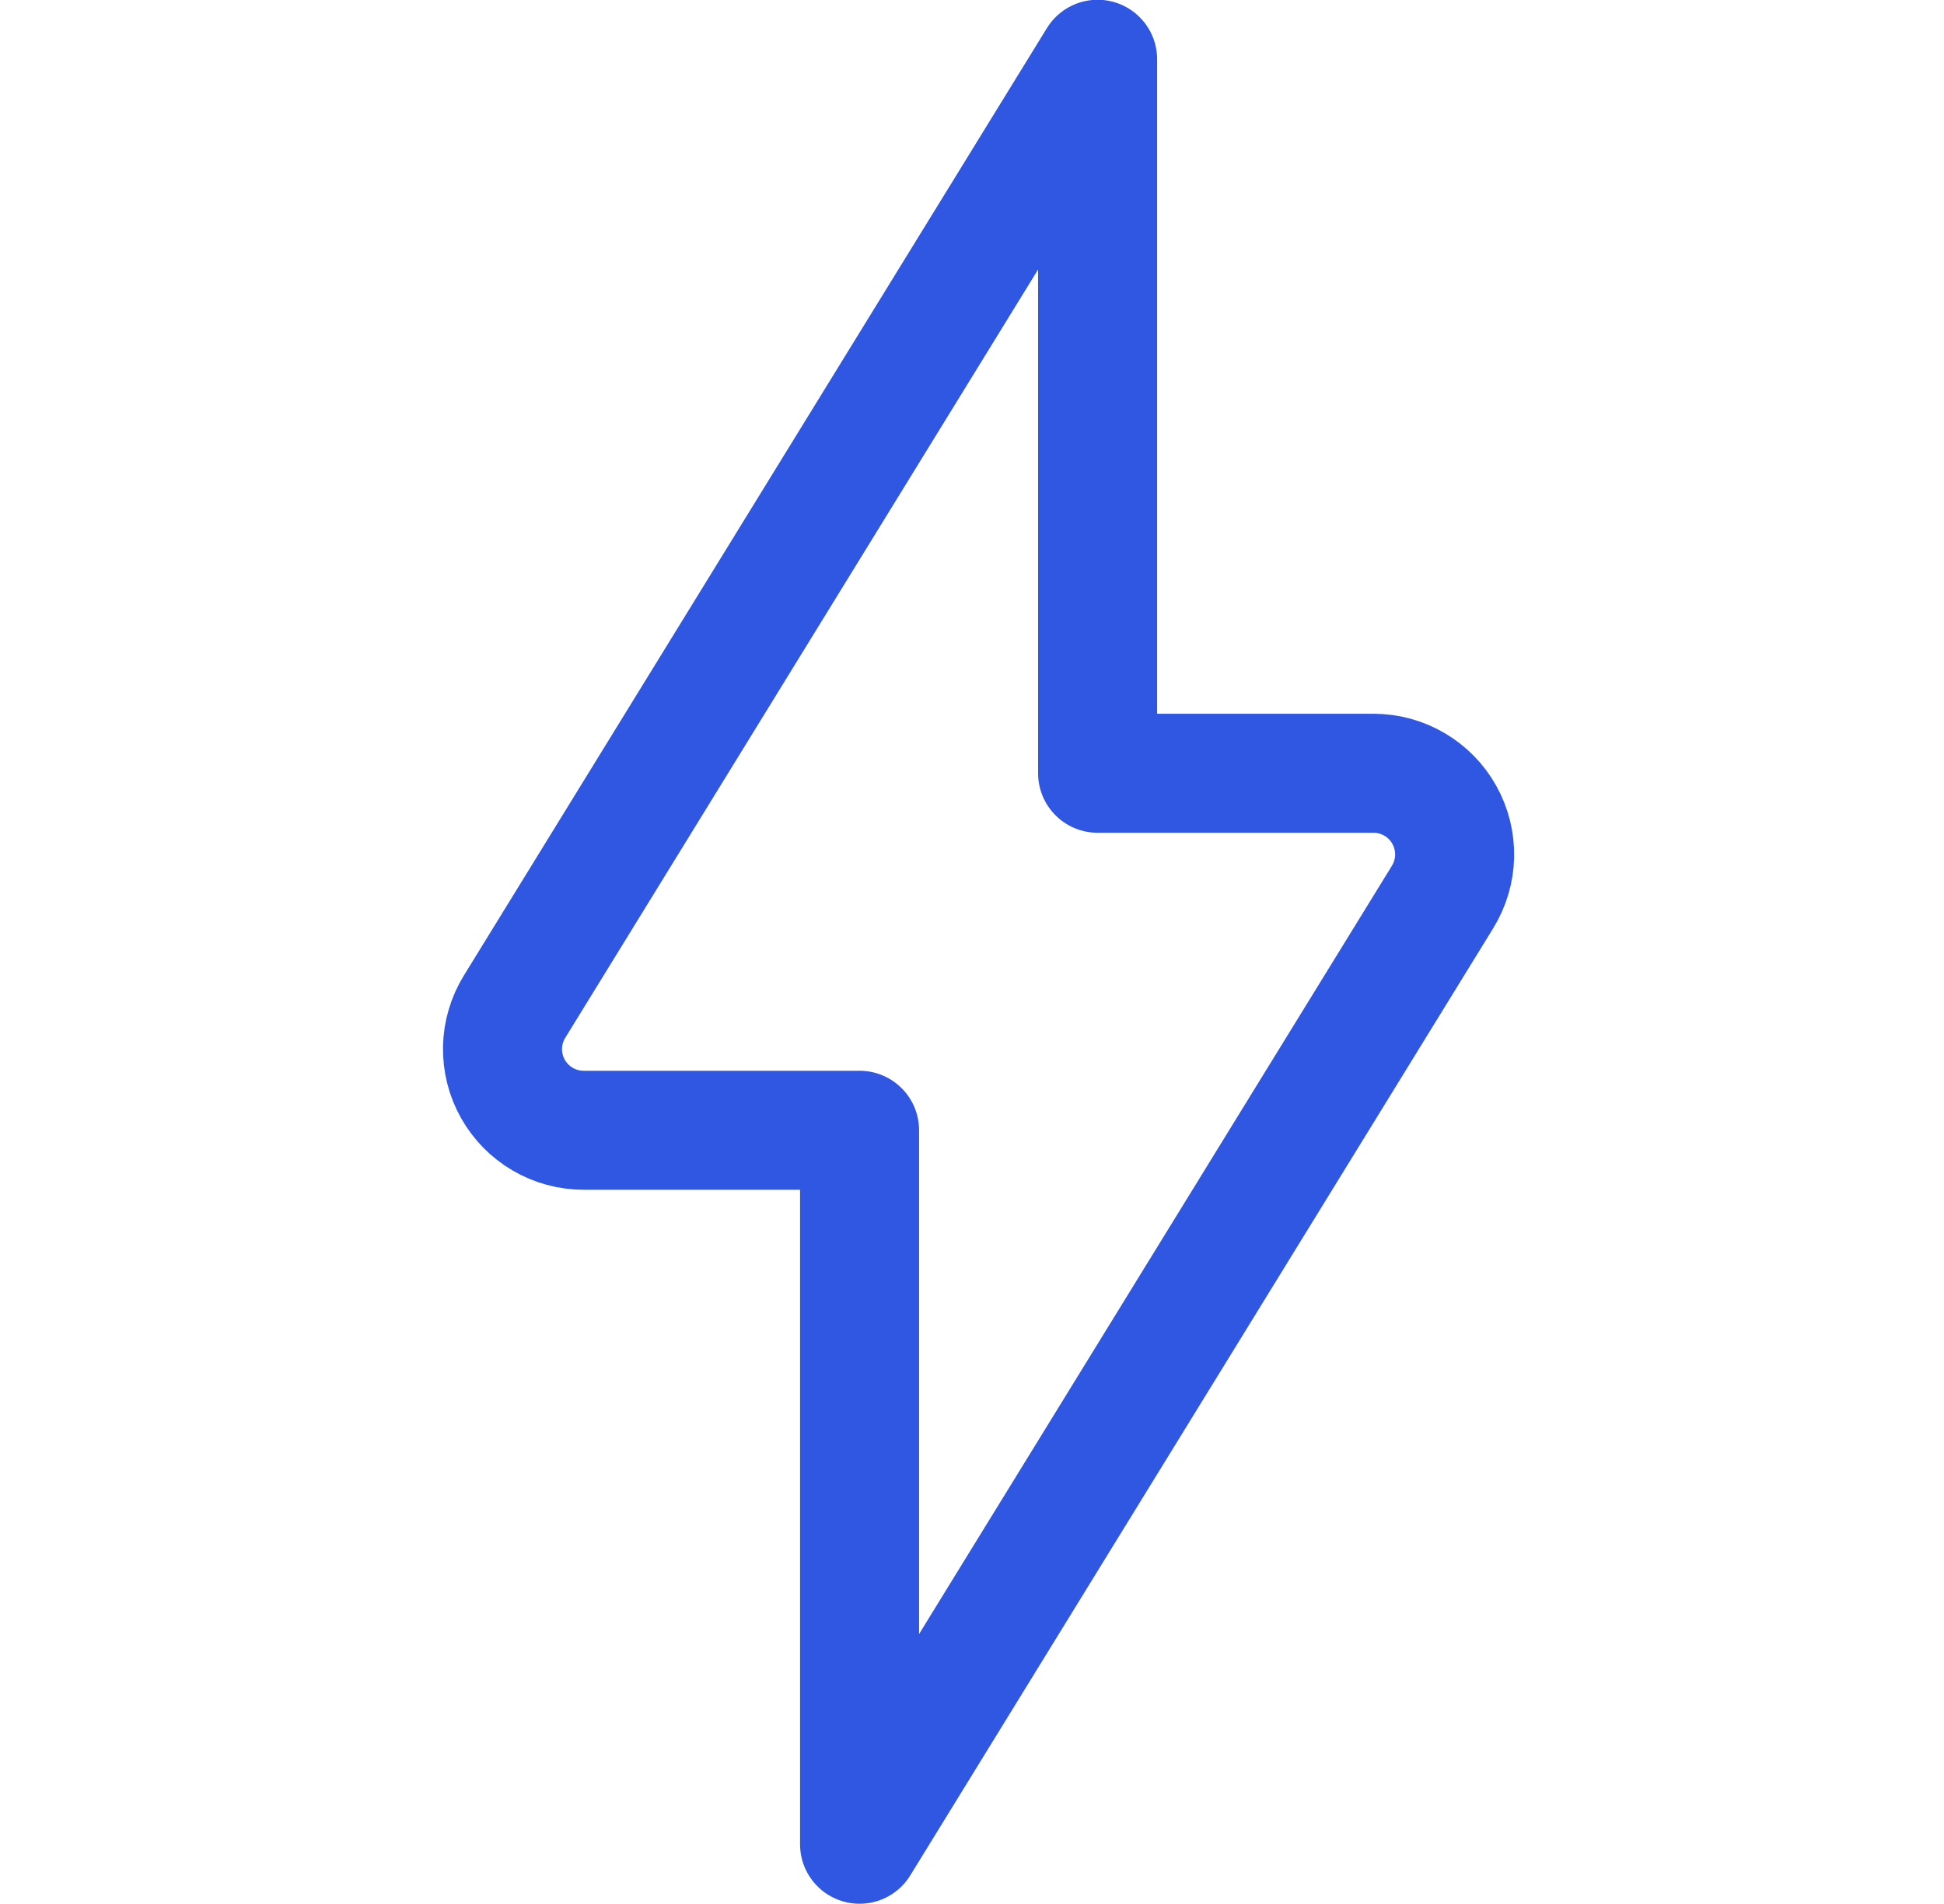 <svg xmlns="http://www.w3.org/2000/svg" width="49" height="48" viewBox="0 0 49 48" fill="none"><g clip-path="url(#clip0_712_39208)"><path d="M36.362 22.612C36.552 22.302 36.657 21.947 36.665 21.583C36.672 21.219 36.583 20.86 36.405 20.542C36.228 20.224 35.969 19.96 35.655 19.776C35.341 19.591 34.984 19.494 34.62 19.494H27.666V1.494L12.97 25.378C12.779 25.688 12.674 26.043 12.666 26.407C12.659 26.771 12.748 27.13 12.926 27.447C13.104 27.765 13.363 28.029 13.677 28.213C13.991 28.398 14.348 28.494 14.712 28.494H21.666V46.494L36.362 22.612Z" stroke="#2F57E2" stroke-width="3" stroke-linecap="round" stroke-linejoin="round"></path></g><defs><clipPath id="clip0_712_39208"><rect width="48" height="48" fill="white" transform="translate(0.666)"></rect></clipPath></defs></svg>